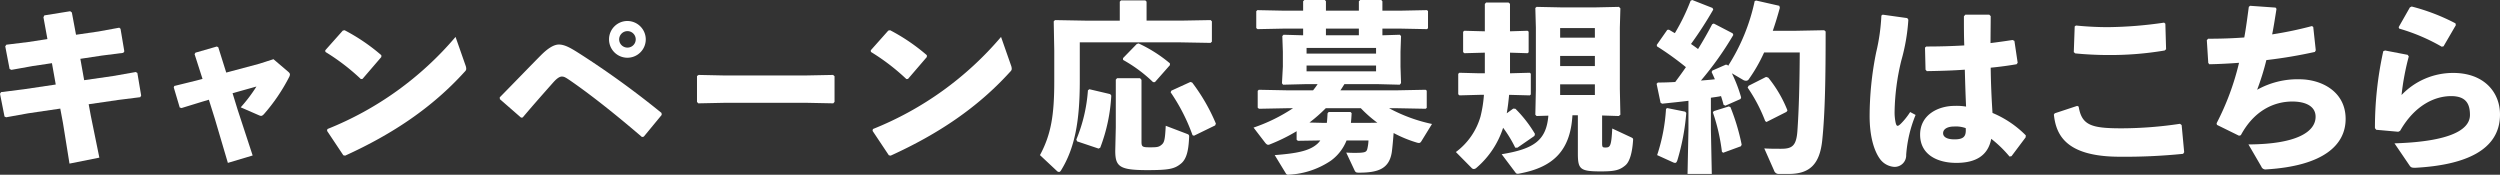 <svg xmlns="http://www.w3.org/2000/svg" viewBox="0 0 414.386 28.967"><rect x="0" y="0" width="414.386" height="28.967" fill="#333333" stroke="none"/><defs><style>.cls-1{fill:#fff;}</style></defs><g id="レイヤー_2" data-name="レイヤー 2"><g id="デザイン"><path class="cls-1" d="M16.319,5.22l3.45-.63.21.18.63,3.75-.18.24-3.54.45-3.57.54.631,3.54,4.8-.69,3.749-.661.27.151.63,3.75-.15.269-3.6.451-4.949.719.36,1.95,1.409,6.9-4.949.99L10.439,20.4,9.99,18l-5.31.78-3.66.66-.27-.12L0,15.539l.18-.269,3.81-.481,5.25-.779-.63-3.54-3.21.479-3.51.631-.3-.15L.87,7.68l.18-.27,3.66-.45,3.15-.481L7.2,2.85l.15-.3,4.29-.69.27.21.69,3.69Z"/><path class="cls-1" d="M33.509,16.859l-3.419,1.05-.3-.09-.99-3.33.09-.239,3.659-.9,1.02-.27L32.25,8.97l.149-.241,3.54-1.019.24.12,1.321,4.2,5.489-1.469,2.34-.75,2.429,2.07c.21.18.3.3.3.479a1.114,1.114,0,0,1-.151.451,30.081,30.081,0,0,1-4.169,6.12c-.33.33-.45.33-.81.179l-3.03-1.32a24.891,24.891,0,0,0,2.61-3.449l-3.96,1.109.84,2.731,2.49,7.59L37.77,27,35.609,19.68l-.989-3.151Z"/><path class="cls-1" d="M53.91,8.34l2.91-3.27.3-.06a31.822,31.822,0,0,1,6.089,4.139v.3l-3.12,3.63-.27.029a35.148,35.148,0,0,0-5.879-4.5Zm23.249,2.49a1.6,1.6,0,0,1,.12.569c0,.21-.09.33-.3.54-5.34,5.88-11.85,10.26-19.77,13.86l-.3-.06-2.7-4.05.06-.3A54.348,54.348,0,0,0,75.509,6.12Z"/><path class="cls-1" d="M86.37,19.5l-3.51-3.06-.03-.3c3.03-3.09,5.55-5.7,6.87-7.02,1.14-1.141,2.13-1.74,2.94-1.74,1.02,0,2.1.66,3.509,1.559a147.514,147.514,0,0,1,13.5,9.781l.03.33-2.97,3.6-.3.06c-3.991-3.42-8.16-6.779-11.85-9.329-.839-.57-1.05-.691-1.439-.691-.36,0-.81.3-1.38.93-1.89,2.131-3.48,3.931-5.1,5.851ZM107.039,6.54a3.045,3.045,0,1,1-3.03-3.06A3.06,3.06,0,0,1,107.039,6.54Zm-4.411,0a1.371,1.371,0,0,0,1.381,1.35,1.365,1.365,0,0,0,0-2.73A1.377,1.377,0,0,0,102.628,6.54Z"/><path class="cls-1" d="M133.619,17.039h-13.41l-4.469.091-.21-.24V12.6l.269-.18,4.29.09h13.38l4.619-.09.241.21v4.26l-.21.24Z"/><path class="cls-1" d="M144.329,8.34l2.91-3.27.3-.06a31.8,31.8,0,0,1,6.09,4.139v.3l-3.12,3.63-.27.029a35.2,35.2,0,0,0-5.88-4.5Zm23.249,2.49a1.6,1.6,0,0,1,.12.569c0,.21-.09.33-.3.54-5.339,5.88-11.849,10.26-19.769,13.86l-.3-.06-2.7-4.05.06-.3A54.334,54.334,0,0,0,165.928,6.12Z"/><path class="cls-1" d="M185.609.271l.21-.21h4.019l.211.21V3.42h5.639l4.979-.09.21.21V6.9l-.21.21-4.979-.089H178.979v6.419c0,6.6-.81,11.1-3.12,14.82-.12.18-.21.24-.33.24a.519.519,0,0,1-.36-.18l-2.79-2.61c1.86-3.45,2.37-6.689,2.37-12.209V8.43l-.09-4.89.21-.21,4.98.09h5.76ZM184.019,15.6l.18.24a28.173,28.173,0,0,1-1.83,8.639l-.27.15-3.57-1.2-.12-.3a26.03,26.03,0,0,0,1.92-8.159l.24-.181Zm5.189,7.889c0,.84.15.93,1.38.93,1.2,0,1.5-.03,1.98-.45.45-.39.54-.9.66-3.119l3.54,1.349c.33.12.36.24.33.6-.09,2.07-.39,3.57-1.38,4.35-1.05.84-1.92,1.05-5.55,1.05-4.589,0-5.309-.57-5.309-3.21l.09-3.9V13.2l.21-.239h3.81l.239.269Zm-.779-16.2.3-.09a23.346,23.346,0,0,1,5.189,3.3v.3l-2.489,2.819h-.3a23.745,23.745,0,0,0-4.979-3.689v-.3Zm8.879,6.3.3.09a31.1,31.1,0,0,1,3.93,6.809l-.121.3-3.509,1.71-.24-.09a30.915,30.915,0,0,0-3.63-7.109l.12-.271Z"/><path class="cls-1" d="M235.588,23.43c-.12.179-.21.269-.42.269a1.8,1.8,0,0,1-.3-.059A20.674,20.674,0,0,1,231,22.049c-.09,1.17-.18,2.221-.3,3.15-.42,2.7-2.13,3.42-5.4,3.42-.48,0-.6-.03-.779-.39l-1.38-2.94a20.223,20.223,0,0,0,2.31.03c.78-.06,1.079-.12,1.2-.69a7.269,7.269,0,0,0,.181-1.35H223.2a7.646,7.646,0,0,1-2.61,3.36,13.682,13.682,0,0,1-6.84,2.31c-.45.06-.51-.03-.69-.33l-1.77-2.91c3.51-.27,5.7-.66,7.02-1.83a3.37,3.37,0,0,0,.54-.6l-3.72.06-.21-.18v-1.41a29.648,29.648,0,0,1-4.38,2.16.782.782,0,0,1-.33.09c-.18,0-.33-.12-.54-.39l-1.89-2.46a28.216,28.216,0,0,0,6.54-3.21h-1.05l-4.59.09-.21-.179V15.06l.18-.18,4.62.09h4.38a12.587,12.587,0,0,0,.75-1.021h-2.1l-3.63.091-.18-.24.15-2.76V8.58l-.09-2.61.21-.21,3.24.09V4.74h-3.12l-4.44.09-.21-.18V1.86l.18-.18,4.47.091H216V.21l.21-.21h3.39l.18.21V1.771h5.459V.21l.211-.21h3.509l.18.21V1.771h2.91l4.47-.091.18.15V4.68l-.18.15-4.47-.09h-2.91V5.85l2.88-.09.21.21-.09,2.61v2.46l.09,2.73-.21.27-3.57-.091h-5.61c-.21.33-.42.691-.659,1.021h9.509l4.62-.09.18.149V17.88l-.18.149-4.62-.09h-1.439a26.416,26.416,0,0,0,7.109,2.61Zm-7.5-14.55V7.95H216.569v.93Zm0,2.939v-.96H216.569v.96Zm.21,8.52a20.7,20.7,0,0,1-2.73-2.4h-5.819a25.446,25.446,0,0,1-2.7,2.371l2.34.059h.54c.06-.479.09-1.019.12-1.59l.18-.21h3.629l.181.18c-.031.57-.06,1.11-.121,1.62h2.851ZM225.238,5.85V4.74h-5.459V5.85Z"/><path class="cls-1" d="M250.828,18l.36.03a20.744,20.744,0,0,1,3.24,4.17l-.09.33-2.82,1.95h-.36a20.153,20.153,0,0,0-2.01-3.3,14.621,14.621,0,0,1-4.41,6.629.742.742,0,0,1-.45.21.563.563,0,0,1-.39-.21l-2.58-2.61a11.15,11.15,0,0,0,4.08-5.88,20.6,20.6,0,0,0,.57-3.6h-.72l-3.33.09-.21-.18V12.239l.18-.179,3.36.089h.87V8.729h-.06l-3.329.09-.211-.179V5.28l.18-.18,3.36.089h.06V.66l.21-.24h3.72l.24.21V5.189L253.2,5.1l.18.15V8.67l-.18.149-2.91-.09v3.42l3.27-.089.18.15v3.449l-.18.151-3.36-.09h-.06c-.09,1.019-.21,2.04-.39,3.059Zm14.729,5.76c0,.63.09.69.54.69.78,0,.99-.15,1.14-3.15l3.15,1.471c.3.149.33.209.3.509-.12,1.86-.51,3.51-1.29,4.14-.93.78-1.74.99-4.02.99-3.449,0-3.839-.33-3.839-2.97v-6.33h-.9c-.33,5.76-3.09,8.58-8.67,9.63a2.215,2.215,0,0,1-.36.06.425.425,0,0,1-.42-.21l-2.28-3.029c5.37-.871,7.41-2.311,7.739-6.391l-1.949.06-.21-.209.09-4.231V4.59l-.09-3.27.21-.18,4.35.09h5.16l4.139-.09.24.24-.09,3.21v10.2l.09,4.231-.27.209-2.76-.089Zm-1.2-19.109H258.6V6.24h5.759ZM258.6,9.27v1.679h5.759V9.27Zm0,6.48h5.759V13.979H258.6Z"/><path class="cls-1" d="M287.308,5.79a53.52,53.52,0,0,1-5.37,7.56c.78-.06,1.56-.121,2.31-.21-.18-.42-.36-.81-.54-1.2l.12-.24,2.25-.989.27.06.09.15A32.362,32.362,0,0,0,290.847.18l.24-.09,3.84.87.09.33c-.36,1.32-.75,2.61-1.17,3.81h3.9l4.62-.09.24.21c0,7.62-.09,13.529-.57,18.09-.42,3.9-2.07,5.519-5.52,5.519h-1.59a.805.805,0,0,1-.87-.57l-1.62-3.659c1.02.059,1.62.059,2.79.059,1.8,0,2.52-.45,2.7-2.939.24-3.361.36-7.68.39-13.02h-5.91a26.269,26.269,0,0,1-2.52,4.409.513.513,0,0,1-.479.271.847.847,0,0,1-.45-.12l-1.89-1.111a23.807,23.807,0,0,1,1.53,3.991l-.09.269-2.52,1.111-.3-.151c-.12-.479-.27-.96-.42-1.439-.54.12-1.11.179-1.68.269v5.25l.15,7.38h-4.02l.15-7.38v-4.74c-1.47.181-2.97.33-4.35.48l-.27-.15-.66-3.149.21-.21q1.44,0,2.88-.09c.6-.811,1.2-1.62,1.77-2.46a48.9,48.9,0,0,0-4.8-3.45l-.03-.241,1.74-2.489.27-.03c.33.18.63.39.99.57a34.356,34.356,0,0,0,2.61-5.37L280.5,0l3.36,1.32.12.27a63.228,63.228,0,0,1-3.69,5.7c.39.27.78.54,1.17.84.81-1.32,1.59-2.67,2.34-4.11l.27-.12,3.12,1.62Zm-7.98,12.72.18.21a37.611,37.611,0,0,1-1.47,7.829c-.12.33-.21.45-.39.45a.911.911,0,0,1-.33-.09l-2.64-1.2a29.855,29.855,0,0,0,1.47-7.649l.18-.151Zm7.23-.87.27.12a35.186,35.186,0,0,1,1.86,6.209l-.12.27-2.94,1.08-.21-.15a31.735,31.735,0,0,0-1.5-6.54l.15-.21Zm6.179-4.89.36.119a20.574,20.574,0,0,1,3.18,5.431l-.15.239L292.8,20.22l-.21-.151a26.258,26.258,0,0,0-2.91-5.549l.15-.3Z"/><path class="cls-1" d="M312.058,2.43l4.08.57.179.27a32.147,32.147,0,0,1-1.17,6.78,37.971,37.971,0,0,0-1.109,8.46,8.071,8.071,0,0,0,.18,1.859c.15.6.329.66.9.09a11.282,11.282,0,0,0,1.5-1.89l.9.481a21.529,21.529,0,0,0-1.56,6.6,1.913,1.913,0,0,1-1.98,2.01,3.189,3.189,0,0,1-2.37-1.32c-.96-1.319-1.71-3.69-1.71-7.11A53.616,53.616,0,0,1,310.978,8.7a32.594,32.594,0,0,0,.87-6.12Zm21.029,23.519a19.471,19.471,0,0,0-3.03-2.94c-.54,2.82-2.61,3.99-5.79,3.99-3.12,0-6-1.35-6-4.68,0-3.3,3-4.769,5.729-4.769a9.173,9.173,0,0,1,1.89.12c-.09-1.891-.15-3.9-.21-6.12-2.07.149-4.26.21-6.3.24l-.21-.24-.09-3.66.211-.18c2.189,0,4.259-.061,6.3-.18-.06-1.5-.06-3.15-.06-4.83l.24-.27h3.96l.24.24c0,1.53-.03,3.03-.03,4.47,1.23-.15,2.49-.33,3.66-.51l.3.15.54,3.63-.18.239c-1.23.21-2.7.42-4.29.571.03,2.7.15,5.25.3,7.5a16.953,16.953,0,0,1,5.52,3.719l-.03.331-2.34,3.119Zm-9.18-4.979c-1.2,0-1.83.479-1.83,1.109,0,.51.45,1.021,1.89,1.021,1.62,0,1.95-.571,1.86-1.861A4.74,4.74,0,0,0,323.907,20.97Z"/><path class="cls-1" d="M340.588,18.779l3.72-1.229.24.12c.51,3.119,2.13,3.6,7.14,3.6a66.252,66.252,0,0,0,9.659-.75l.27.209.42,4.5-.18.27a96.066,96.066,0,0,1-10.469.48c-8.97,0-10.59-3.629-10.95-6.99ZM344.1,4.23c1.8.18,3.569.27,5.34.27a67.585,67.585,0,0,0,9.269-.75l.21.18.12,4.23-.24.21a53.9,53.9,0,0,1-9.389.75c-1.68,0-3.63-.091-5.43-.27l-.24-.21.15-4.26Z"/><path class="cls-1" d="M366,6.42c2.04,0,4.02-.06,6-.21.3-1.62.51-3.3.75-5.07l.21-.18,4.23.3.15.21c-.24,1.5-.45,2.91-.72,4.23a62.912,62.912,0,0,0,6.6-1.38l.21.15.42,3.87-.15.269a79.884,79.884,0,0,1-8.04,1.351,42.679,42.679,0,0,1-1.53,4.92,13.715,13.715,0,0,1,6.99-1.74c3.69,0,7.679,2.04,7.679,6.569,0,4.351-3.719,7.8-13.169,8.37a.736.736,0,0,1-.81-.48l-2.13-3.66c8.01-.03,11.13-2.1,11.13-4.589,0-1.71-1.59-2.491-3.75-2.521-3.21-.029-6.48,1.561-8.64,5.58l-.3.09-3.66-1.8-.06-.269a43.324,43.324,0,0,0,3.72-10.02c-1.62.119-3.27.21-4.92.239l-.18-.21-.239-3.779Z"/><path class="cls-1" d="M395.337,8.37l3.75.72.18.269a42.11,42.11,0,0,0-1.2,6.391,11.774,11.774,0,0,1,8.58-3.66c5.01,0,7.739,3.12,7.739,6.9,0,5.85-5.669,8.37-14.039,8.82-.54,0-.72-.03-.96-.39l-2.49-3.66c8.04-.239,12.51-1.829,12.51-4.709,0-1.8-.63-3.12-3.12-3.12-2.7,0-6.03,1.5-8.46,5.759l-.3.15-3.66-.329-.21-.271a58.583,58.583,0,0,1,1.38-12.749Zm2.25-3.87,1.86-3.27.3-.15a33.66,33.66,0,0,1,7.26,2.79l.06.3-2.04,3.51-.3.06a31.545,31.545,0,0,0-7.05-3Z"/></g></g></svg>